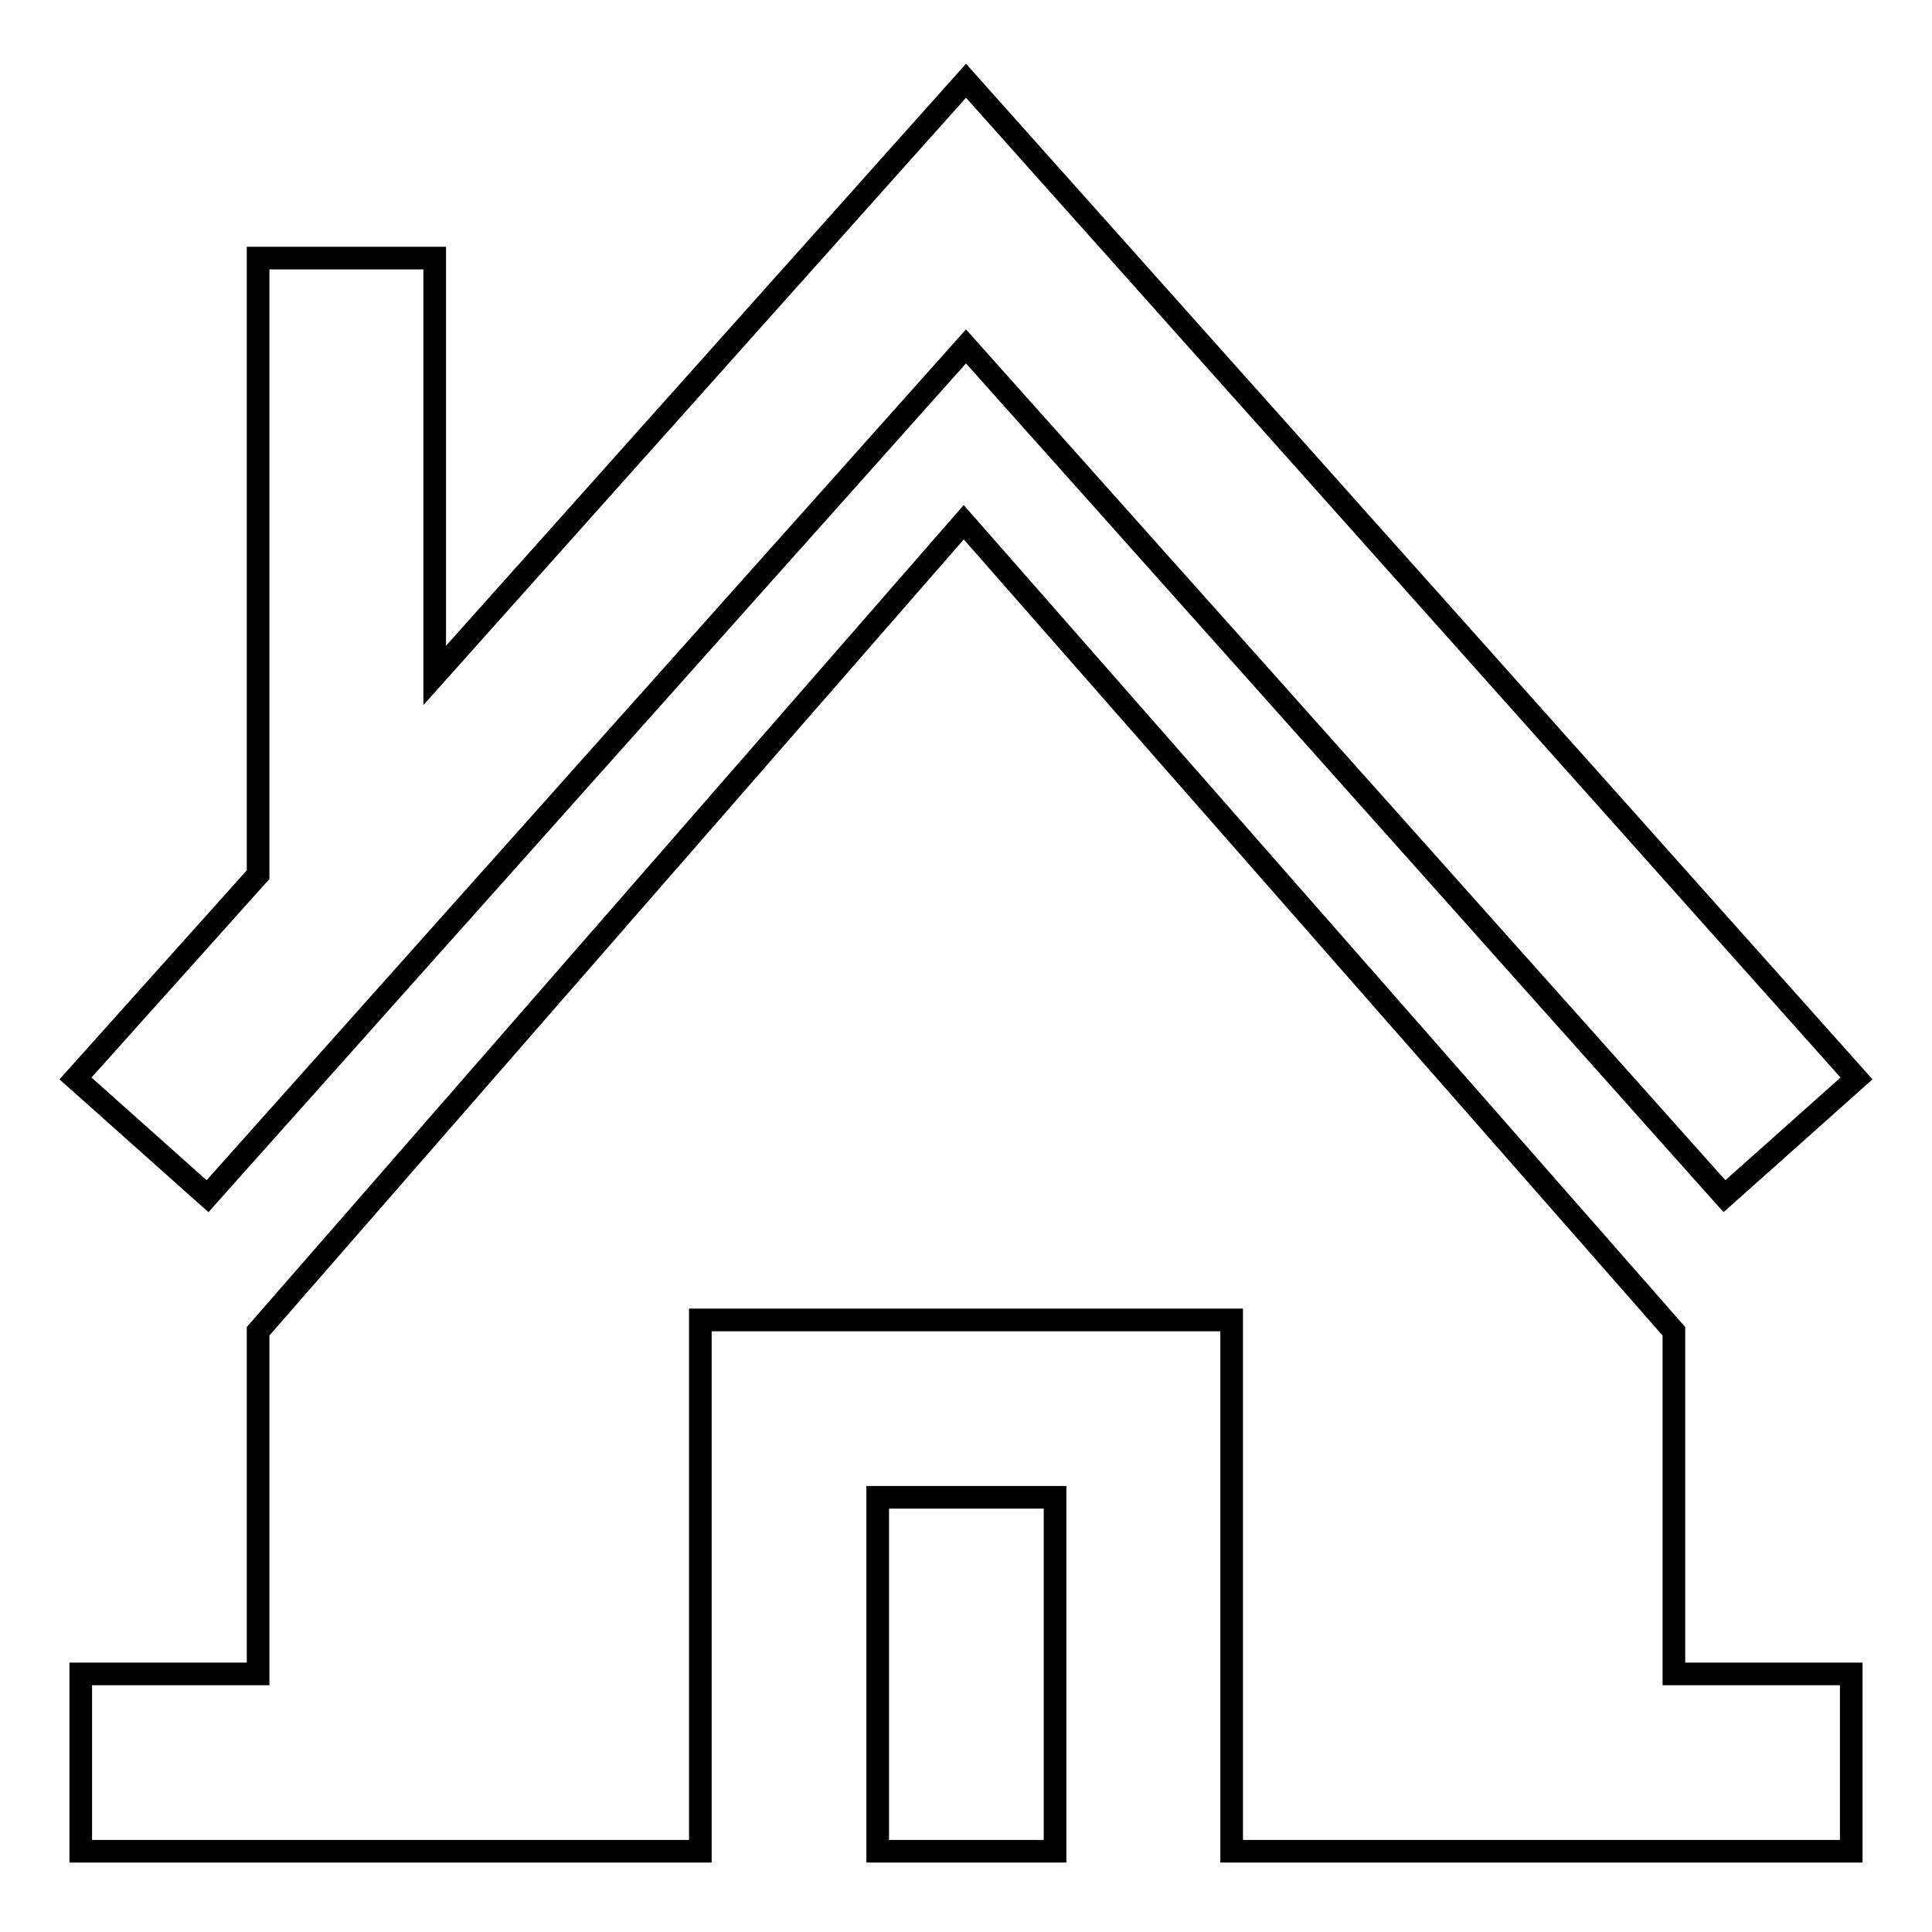 <?xml version="1.0" encoding="utf-8"?>
<!-- Svg Vector Icons : http://www.onlinewebfonts.com/icon -->
<!DOCTYPE svg PUBLIC "-//W3C//DTD SVG 1.1//EN" "http://www.w3.org/Graphics/SVG/1.1/DTD/svg11.dtd">
<svg version="1.1" xmlns="http://www.w3.org/2000/svg" xmlns:xlink="http://www.w3.org/1999/xlink" x="0px" y="0px" viewBox="0 0 256 256" enable-background="new 0 0 256 256" xml:space="preserve">
<g> <path stroke-width="3" fill-opacity="0" stroke="#000000"  d="M128,45.9l100.5,112.6l17.5-15.6L128,10.7L57.6,89.5V34.2H34.2v81.7L10,142.9l17.5,15.6L128,45.9z  M221.8,176.4L127.7,69.2L34.2,176.4v45.4H10.7v23.5h82.1v-70.4h70.4v70.4h82.1v-23.5h-23.5V176.4z M116.3,198.4h23.5v46.9h-23.5 V198.4z"/></g>
</svg>